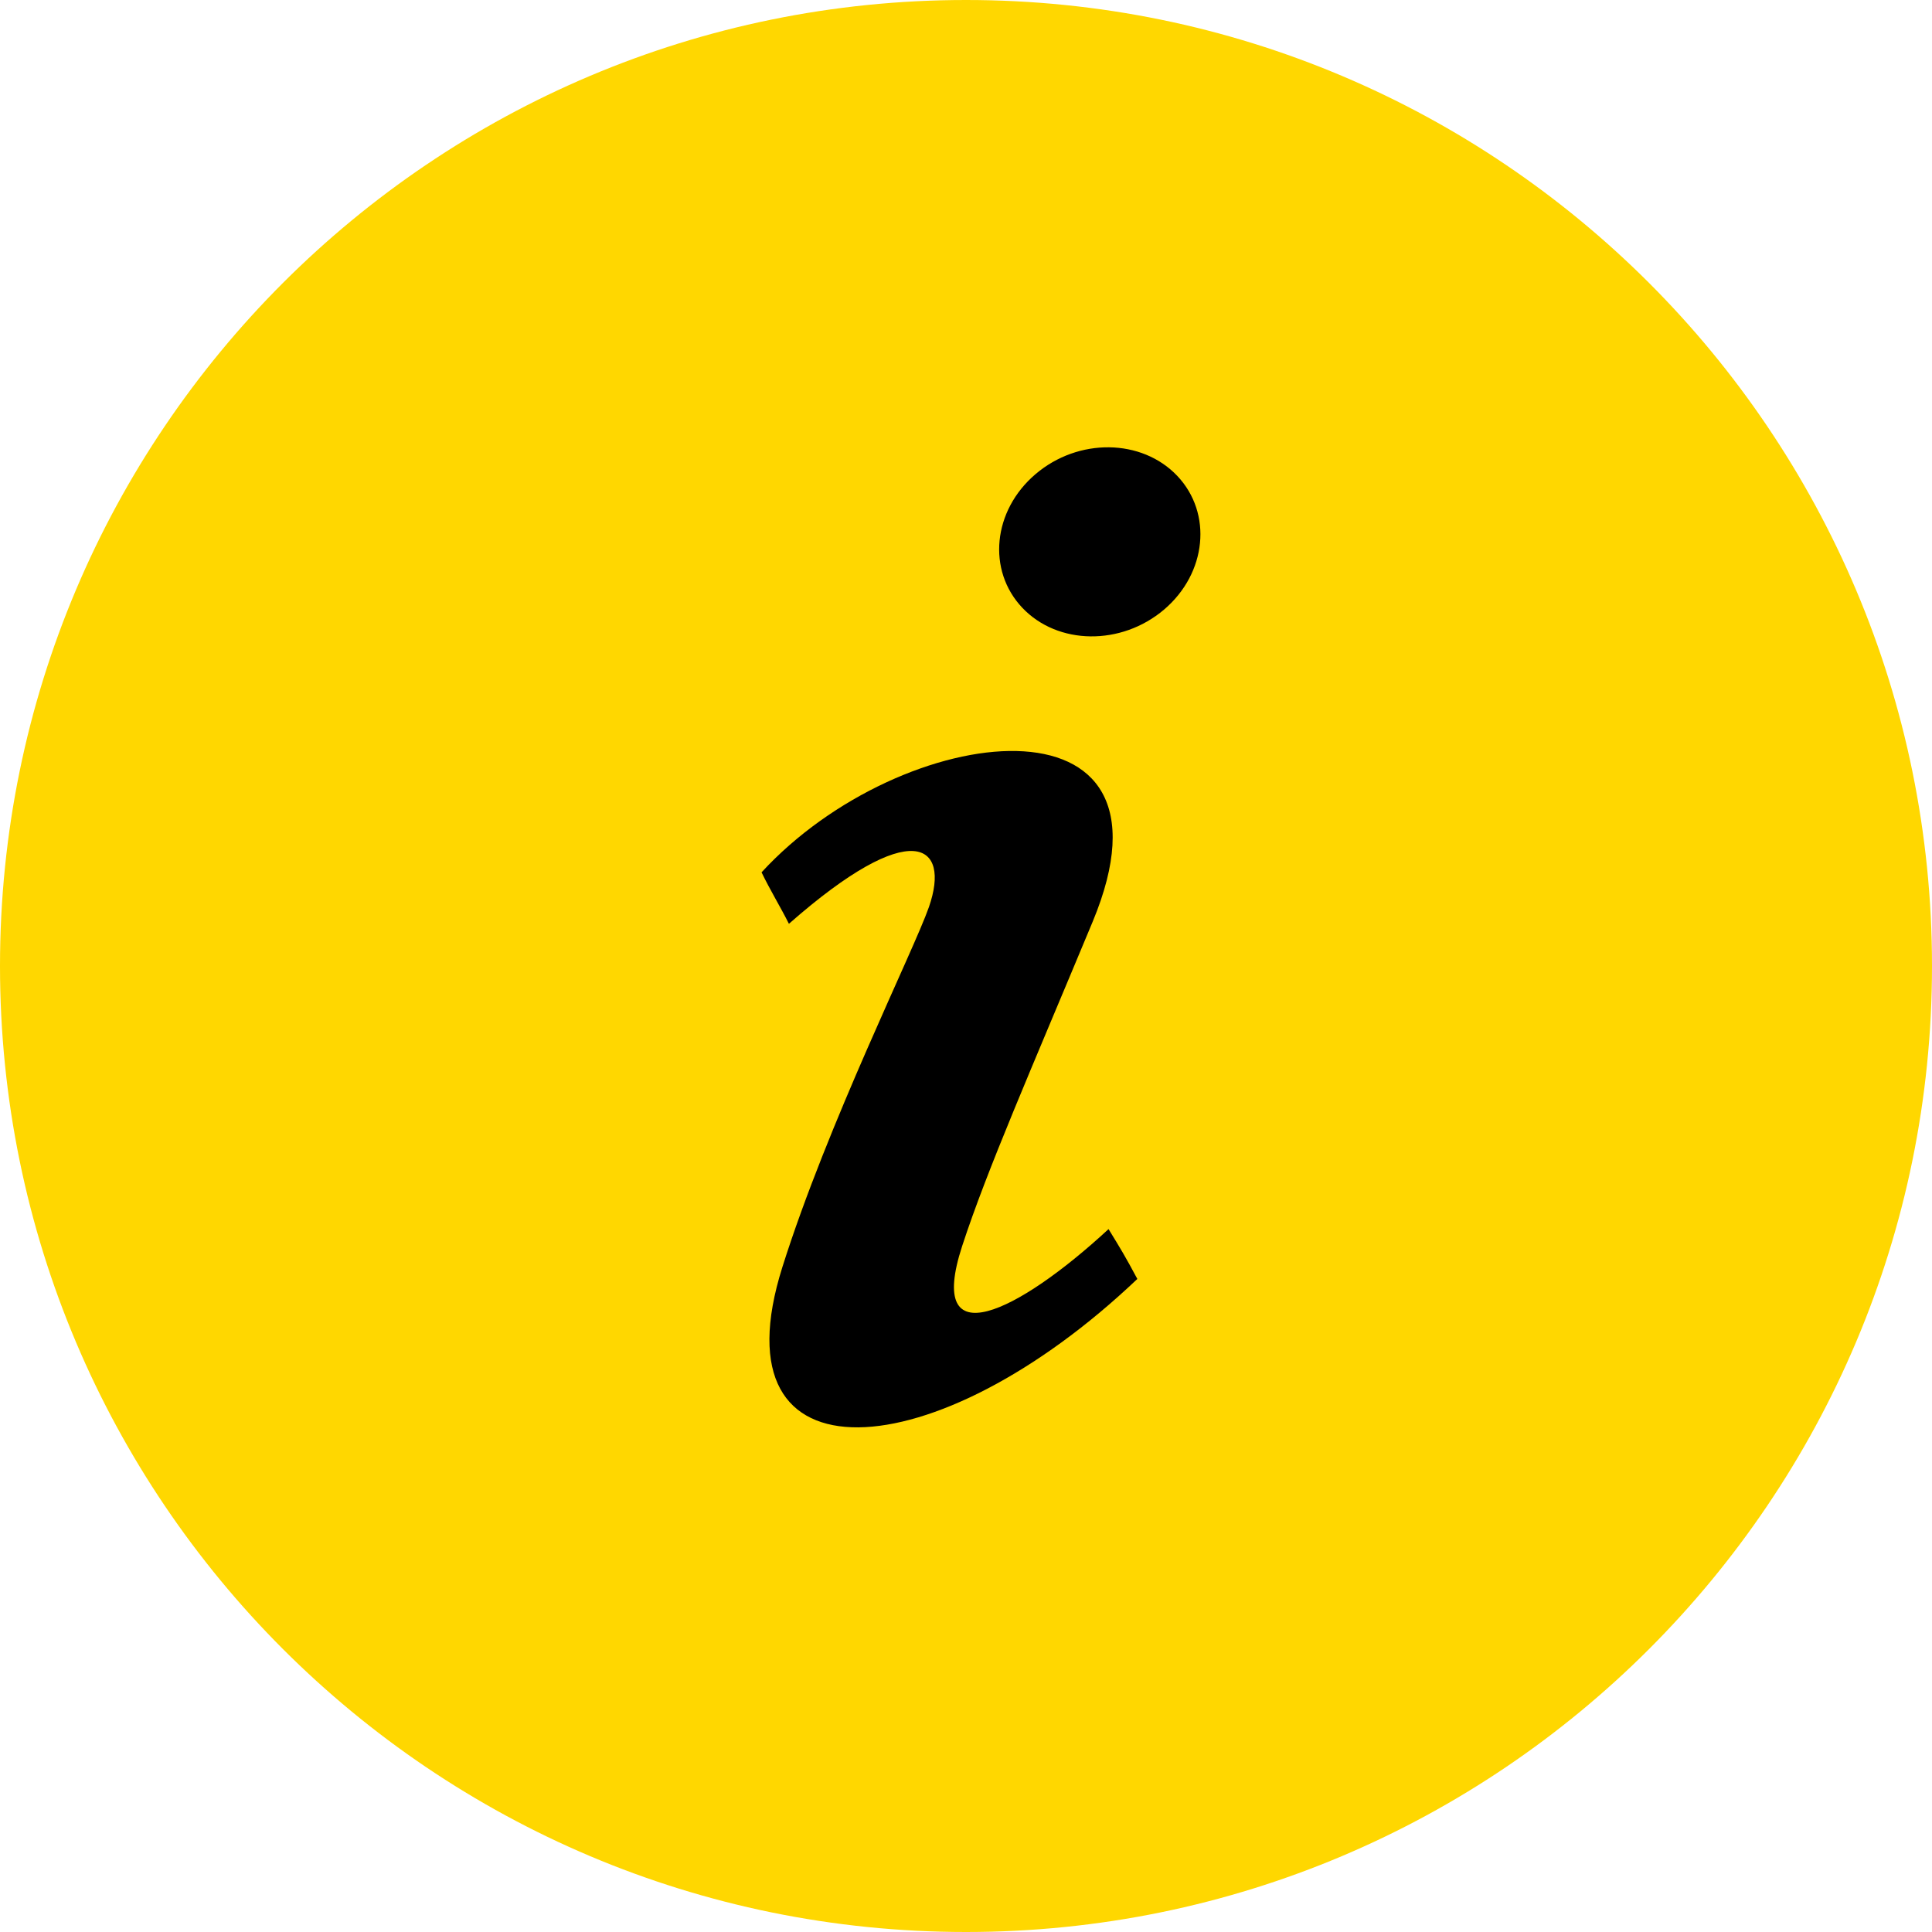 <?xml version="1.0" encoding="utf-8"?>
<!-- Generator: Adobe Illustrator 15.0.2, SVG Export Plug-In  -->
<!DOCTYPE svg PUBLIC "-//W3C//DTD SVG 1.0//EN" "http://www.w3.org/TR/2001/REC-SVG-20010904/DTD/svg10.dtd">
<svg version="1.0"
	 xmlns="http://www.w3.org/2000/svg" xmlns:xlink="http://www.w3.org/1999/xlink" xmlns:a="http://ns.adobe.com/AdobeSVGViewerExtensions/3.0/"
	 x="0px" y="0px" width="50px" height="50px" viewBox="0 0 50 50" overflow="visible" enable-background="new 0 0 50 50"
	 xml:space="preserve">
<defs>
</defs>
<g>
	<defs>
		<rect id="SVGID_1_" width="50" height="50"/>
	</defs>
	<clipPath id="SVGID_2_">
		<use xlink:href="#SVGID_1_"  overflow="visible"/>
	</clipPath>
	<path clip-path="url(#SVGID_2_)" fill="#FFD700" d="M25,50c13.807,0,25-11.193,25-25C50,11.193,38.807,0,25,0
		C11.193,0,0,11.193,0,25C0,38.807,11.193,50,25,50"/>
	<path clip-path="url(#SVGID_2_)" d="M30.127,15.775c-1.109,0.943-2.751,0.923-3.669-0.045c-0.918-0.969-0.766-2.517,0.342-3.46
		c1.107-0.943,2.749-0.922,3.668,0.046C31.384,13.284,31.232,14.833,30.127,15.775 M20.247,32.795
		c1.175-3.727,3.4-8.192,3.794-9.322c0.569-1.639-0.44-2.367-3.624,0.435c-0.205-0.412-0.491-0.881-0.708-1.332
		c3.632-3.953,11.115-4.845,8.569,1.278c-1.591,3.824-2.728,6.404-3.378,8.395c-0.946,2.902,1.446,1.727,3.789-0.44
		c0.32,0.522,0.424,0.69,0.745,1.29C24.227,38.052,18.451,38.489,20.247,32.795"/>
</g>
</svg>
